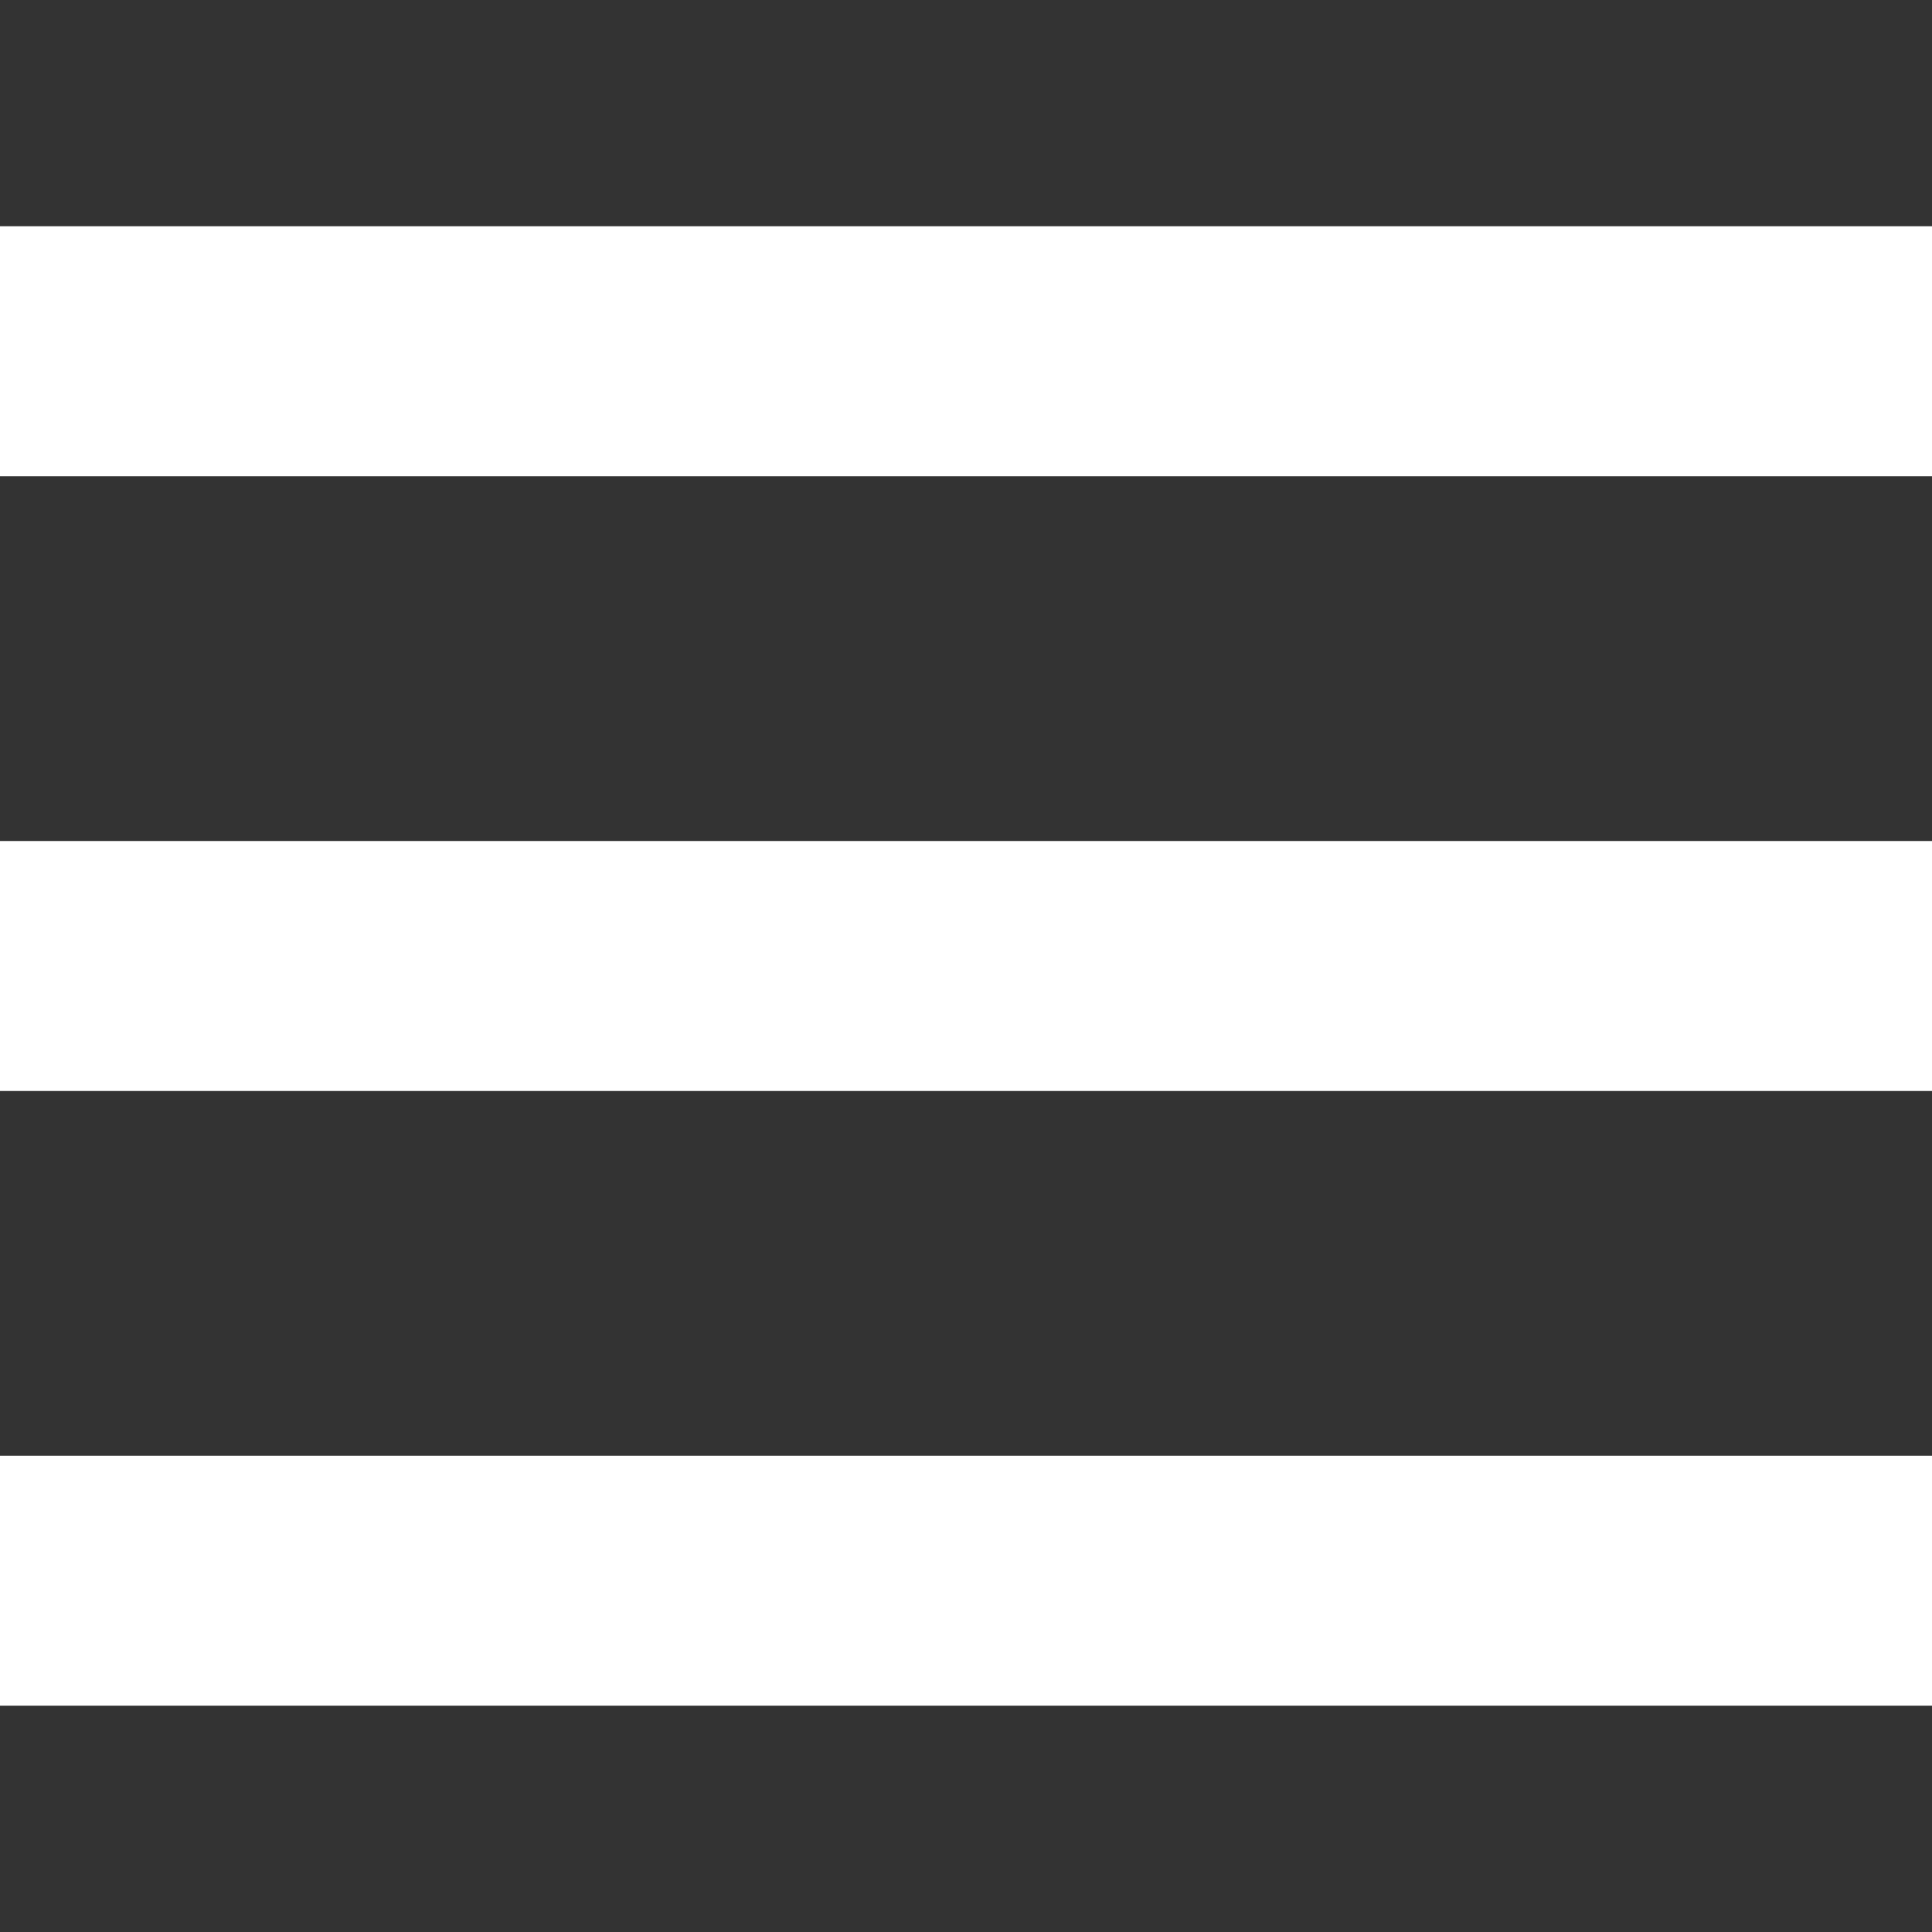 <svg width="26" height="26" viewBox="0 0 26 26" fill="none" xmlns="http://www.w3.org/2000/svg">
<rect x="0" y="0" width="26" height="26" fill="#333333" stroke="none"/>
<g clip-path="url(#clip0_8865_55)">
<path d="M0 3.545V5.909H26V3.545H0ZM0 14.182H26V11.818H0V14.182ZM0 22.454H26V20.091H0V22.454Z" fill="white" stroke="white"/>
</g>
<defs>
<clipPath id="clip0_8865_55">
<rect width="26" height="26" fill="white"/>
</clipPath>
</defs>
</svg>
